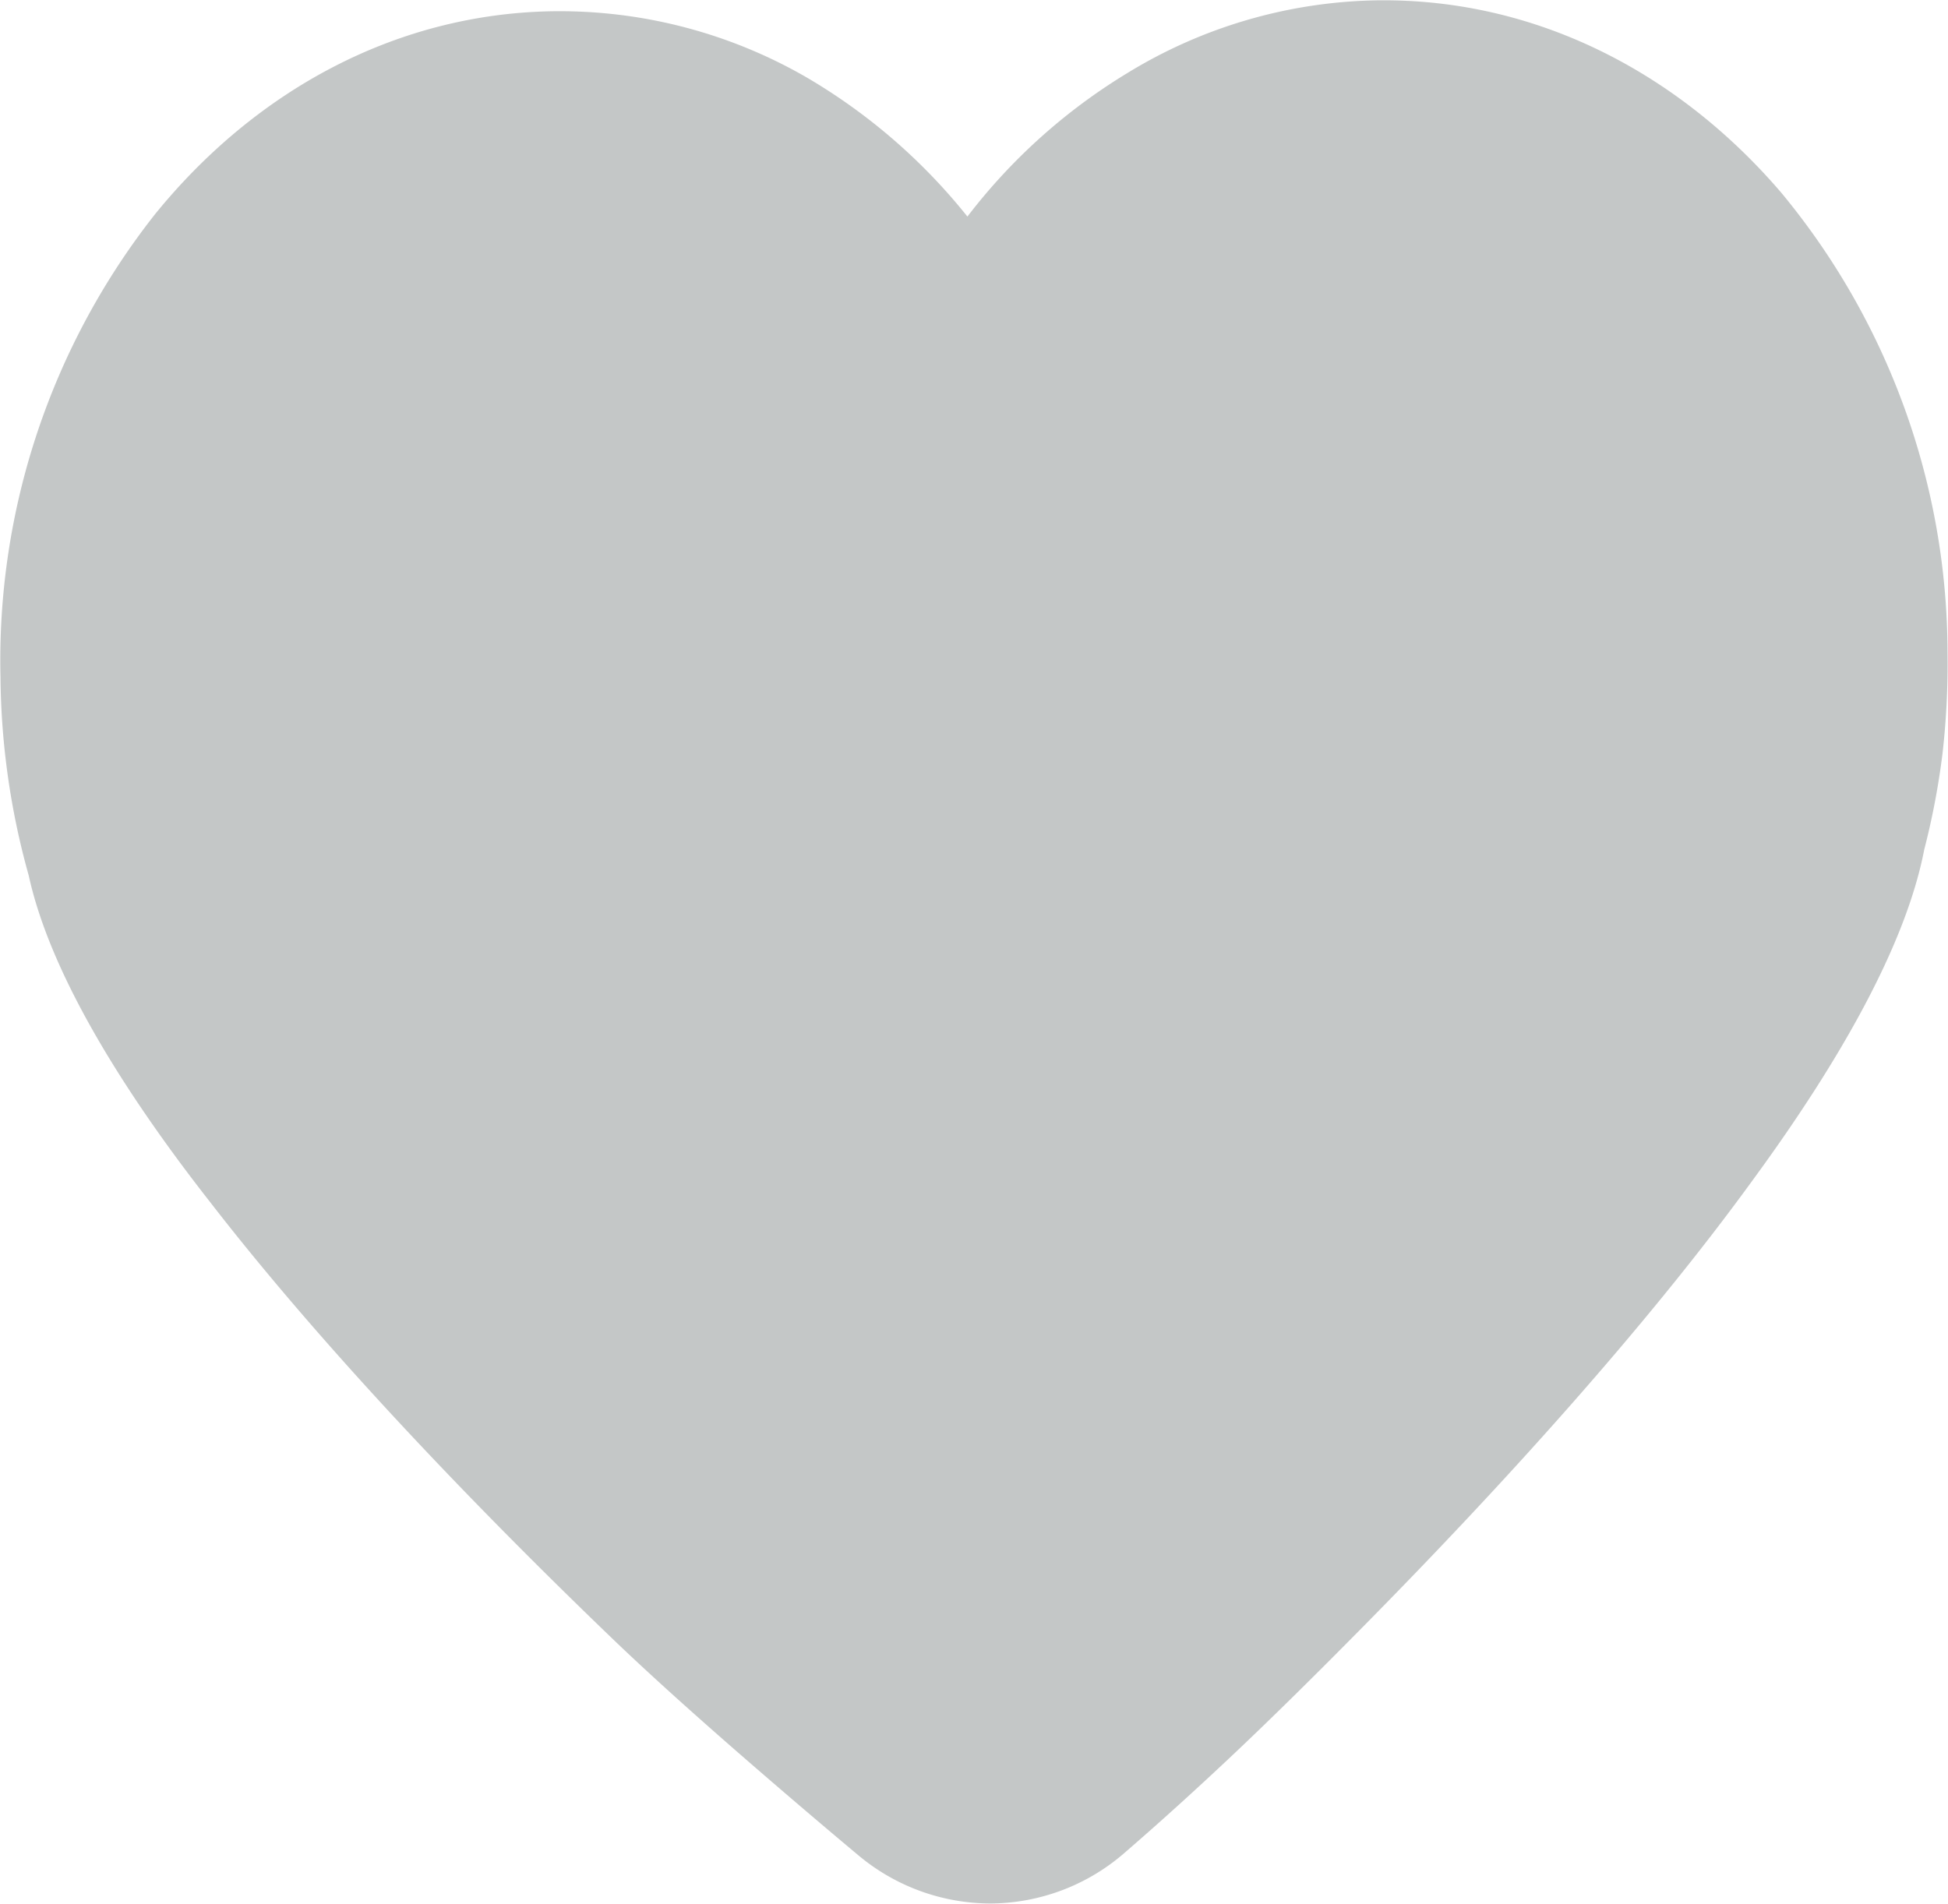 <svg id="Layer_1" data-name="Layer 1" xmlns="http://www.w3.org/2000/svg" viewBox="0 0 121.32 118.58"><defs><style>.cls-1{fill:#c4c7c7;}</style></defs><title>whishlist</title><path class="cls-1" d="M72,5.22A30.68,30.68,0,0,1,87.63.67l.06,0h0v0c9.79-.1,18.66,4.49,25.08,12h0a45,45,0,0,1,10.34,28.6l0,.06v0h0a49.46,49.46,0,0,1-.31,6.24h0a46.86,46.86,0,0,1-1.14,6c-1.13,5.87-5.17,13.07-10.71,20.63C104.27,83.4,95.25,93.33,86.69,102c-2.82,2.86-5.5,5.51-7.92,7.8s-4.79,4.43-7,6.34a12.8,12.8,0,0,1-8.23,3.08h0a12.84,12.84,0,0,1-8.26-3c-1.89-1.58-4.45-3.75-7.62-6.51h0c-2.76-2.41-5.57-4.93-7.86-7.14-8.76-8.43-18-18.12-24.94-27.1C9.1,68.11,4.88,61,3.61,55.19A47.22,47.22,0,0,1,1.85,42.83l0,0v0h0A44.91,44.91,0,0,1,11.47,14c6.24-7.69,15-12.52,24.85-12.65l.06,0h0v0A30.73,30.73,0,0,1,52.07,5.48h0a36.29,36.29,0,0,1,10,8.66A36.14,36.14,0,0,1,72,5.22" transform="translate(-1.82 -0.65)"/></svg>